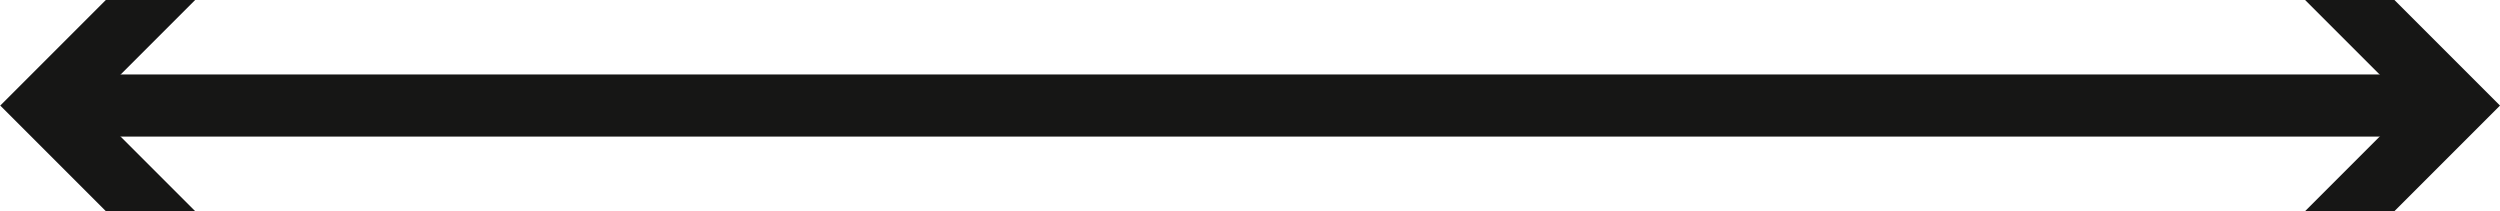 <svg xmlns="http://www.w3.org/2000/svg" width="30.786" height="2.6" viewBox="0 0 30.786 2.6">
  <g id="Raggruppa_266" data-name="Raggruppa 266" transform="translate(30.786 0) rotate(90)">
    <rect id="Rettangolo_39" data-name="Rettangolo 39" width="0.765" height="29.035" transform="translate(0.917 0.874)" fill="#161615"/>
    <path id="Tracciato_40" data-name="Tracciato 40" d="M1.3,0,0,1.3V2.4L1.3,1.1,2.6,2.4V1.3Z" transform="translate(0 0)" fill="#161615"/>
    <path id="Tracciato_41" data-name="Tracciato 41" d="M1.3,11.8,0,10.5v1.1l1.3,1.3,1.3-1.3V10.5Z" transform="translate(0 17.883)" fill="#161615"/>
  </g>
</svg>
